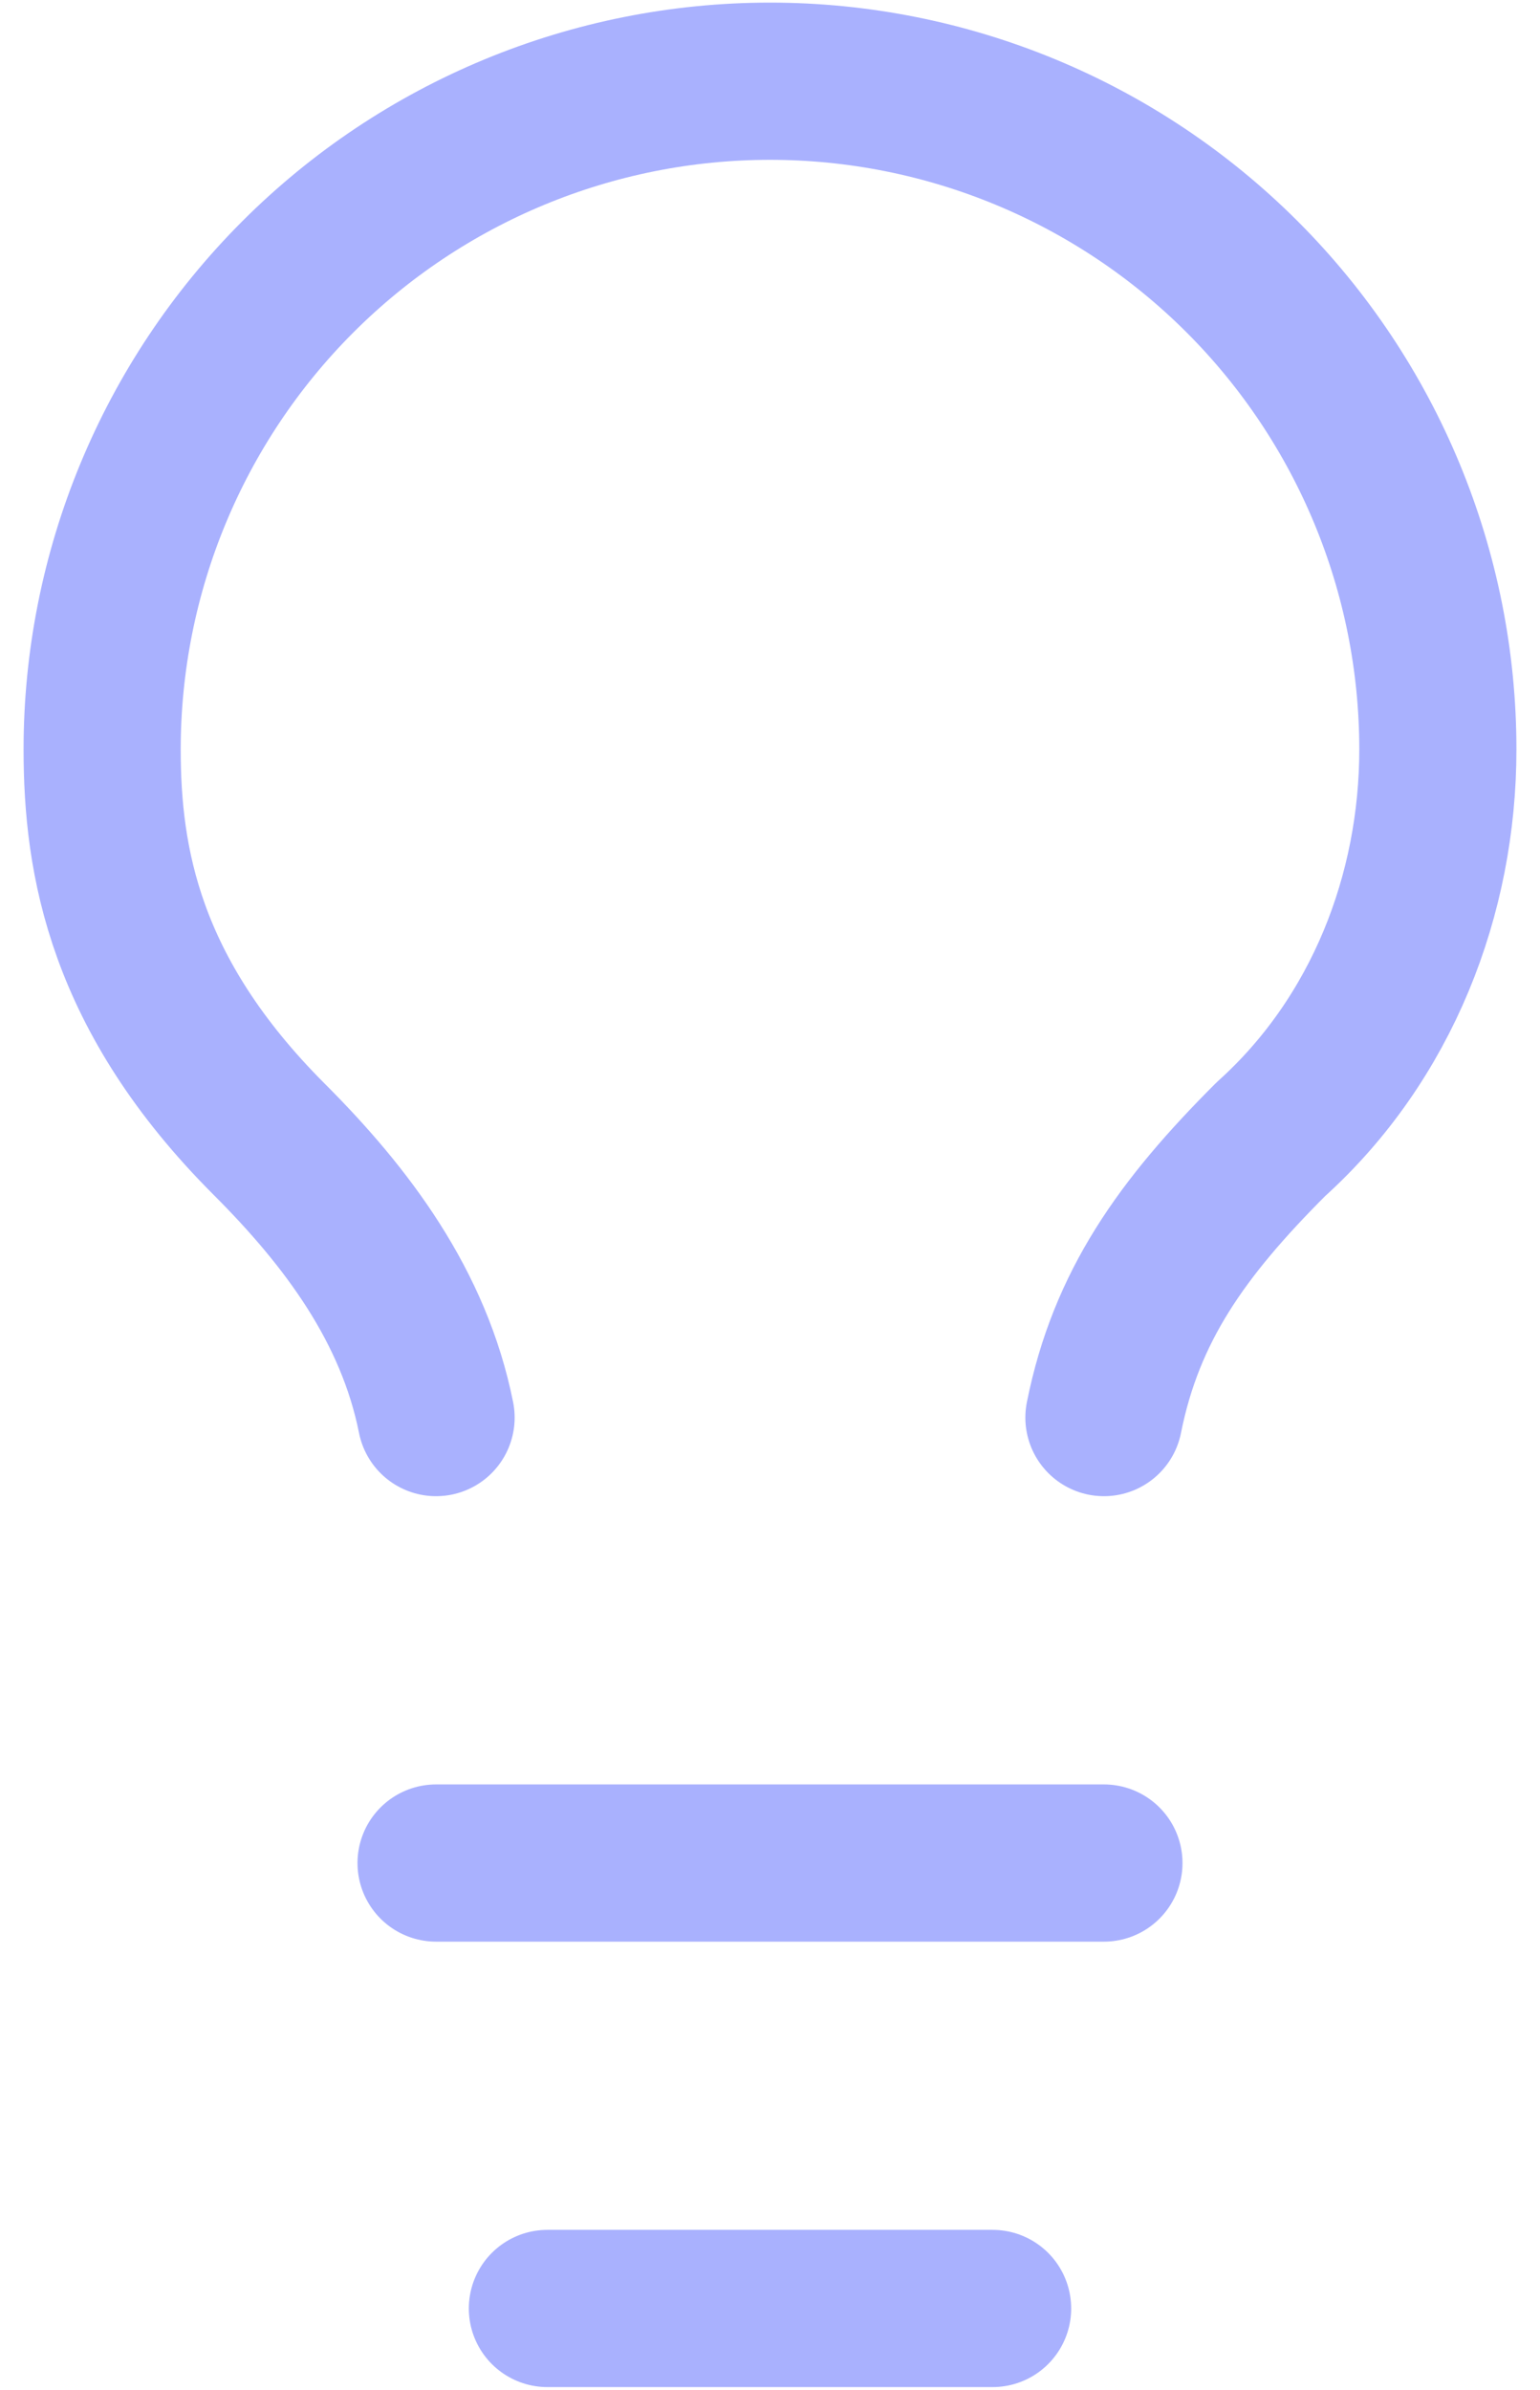 <?xml version="1.0" encoding="UTF-8"?> <svg xmlns="http://www.w3.org/2000/svg" width="49" height="76" viewBox="0 0 49 76" fill="none"><path d="M35.125 45.083C35.833 41.541 37.604 39.062 40.438 36.229C43.979 33.041 45.75 28.437 45.75 23.833C45.75 18.197 43.511 12.792 39.526 8.807C35.541 4.822 30.136 2.583 24.5 2.583C18.864 2.583 13.459 4.822 9.474 8.807C5.489 12.792 3.25 18.197 3.25 23.833C3.25 27.375 3.958 31.625 8.562 36.229C11.042 38.708 13.167 41.541 13.875 45.083M13.875 59.25H35.125M17.417 73.416H31.583" stroke="#A9B1FE" stroke-width="5" stroke-linecap="round" stroke-linejoin="round"></path></svg> 